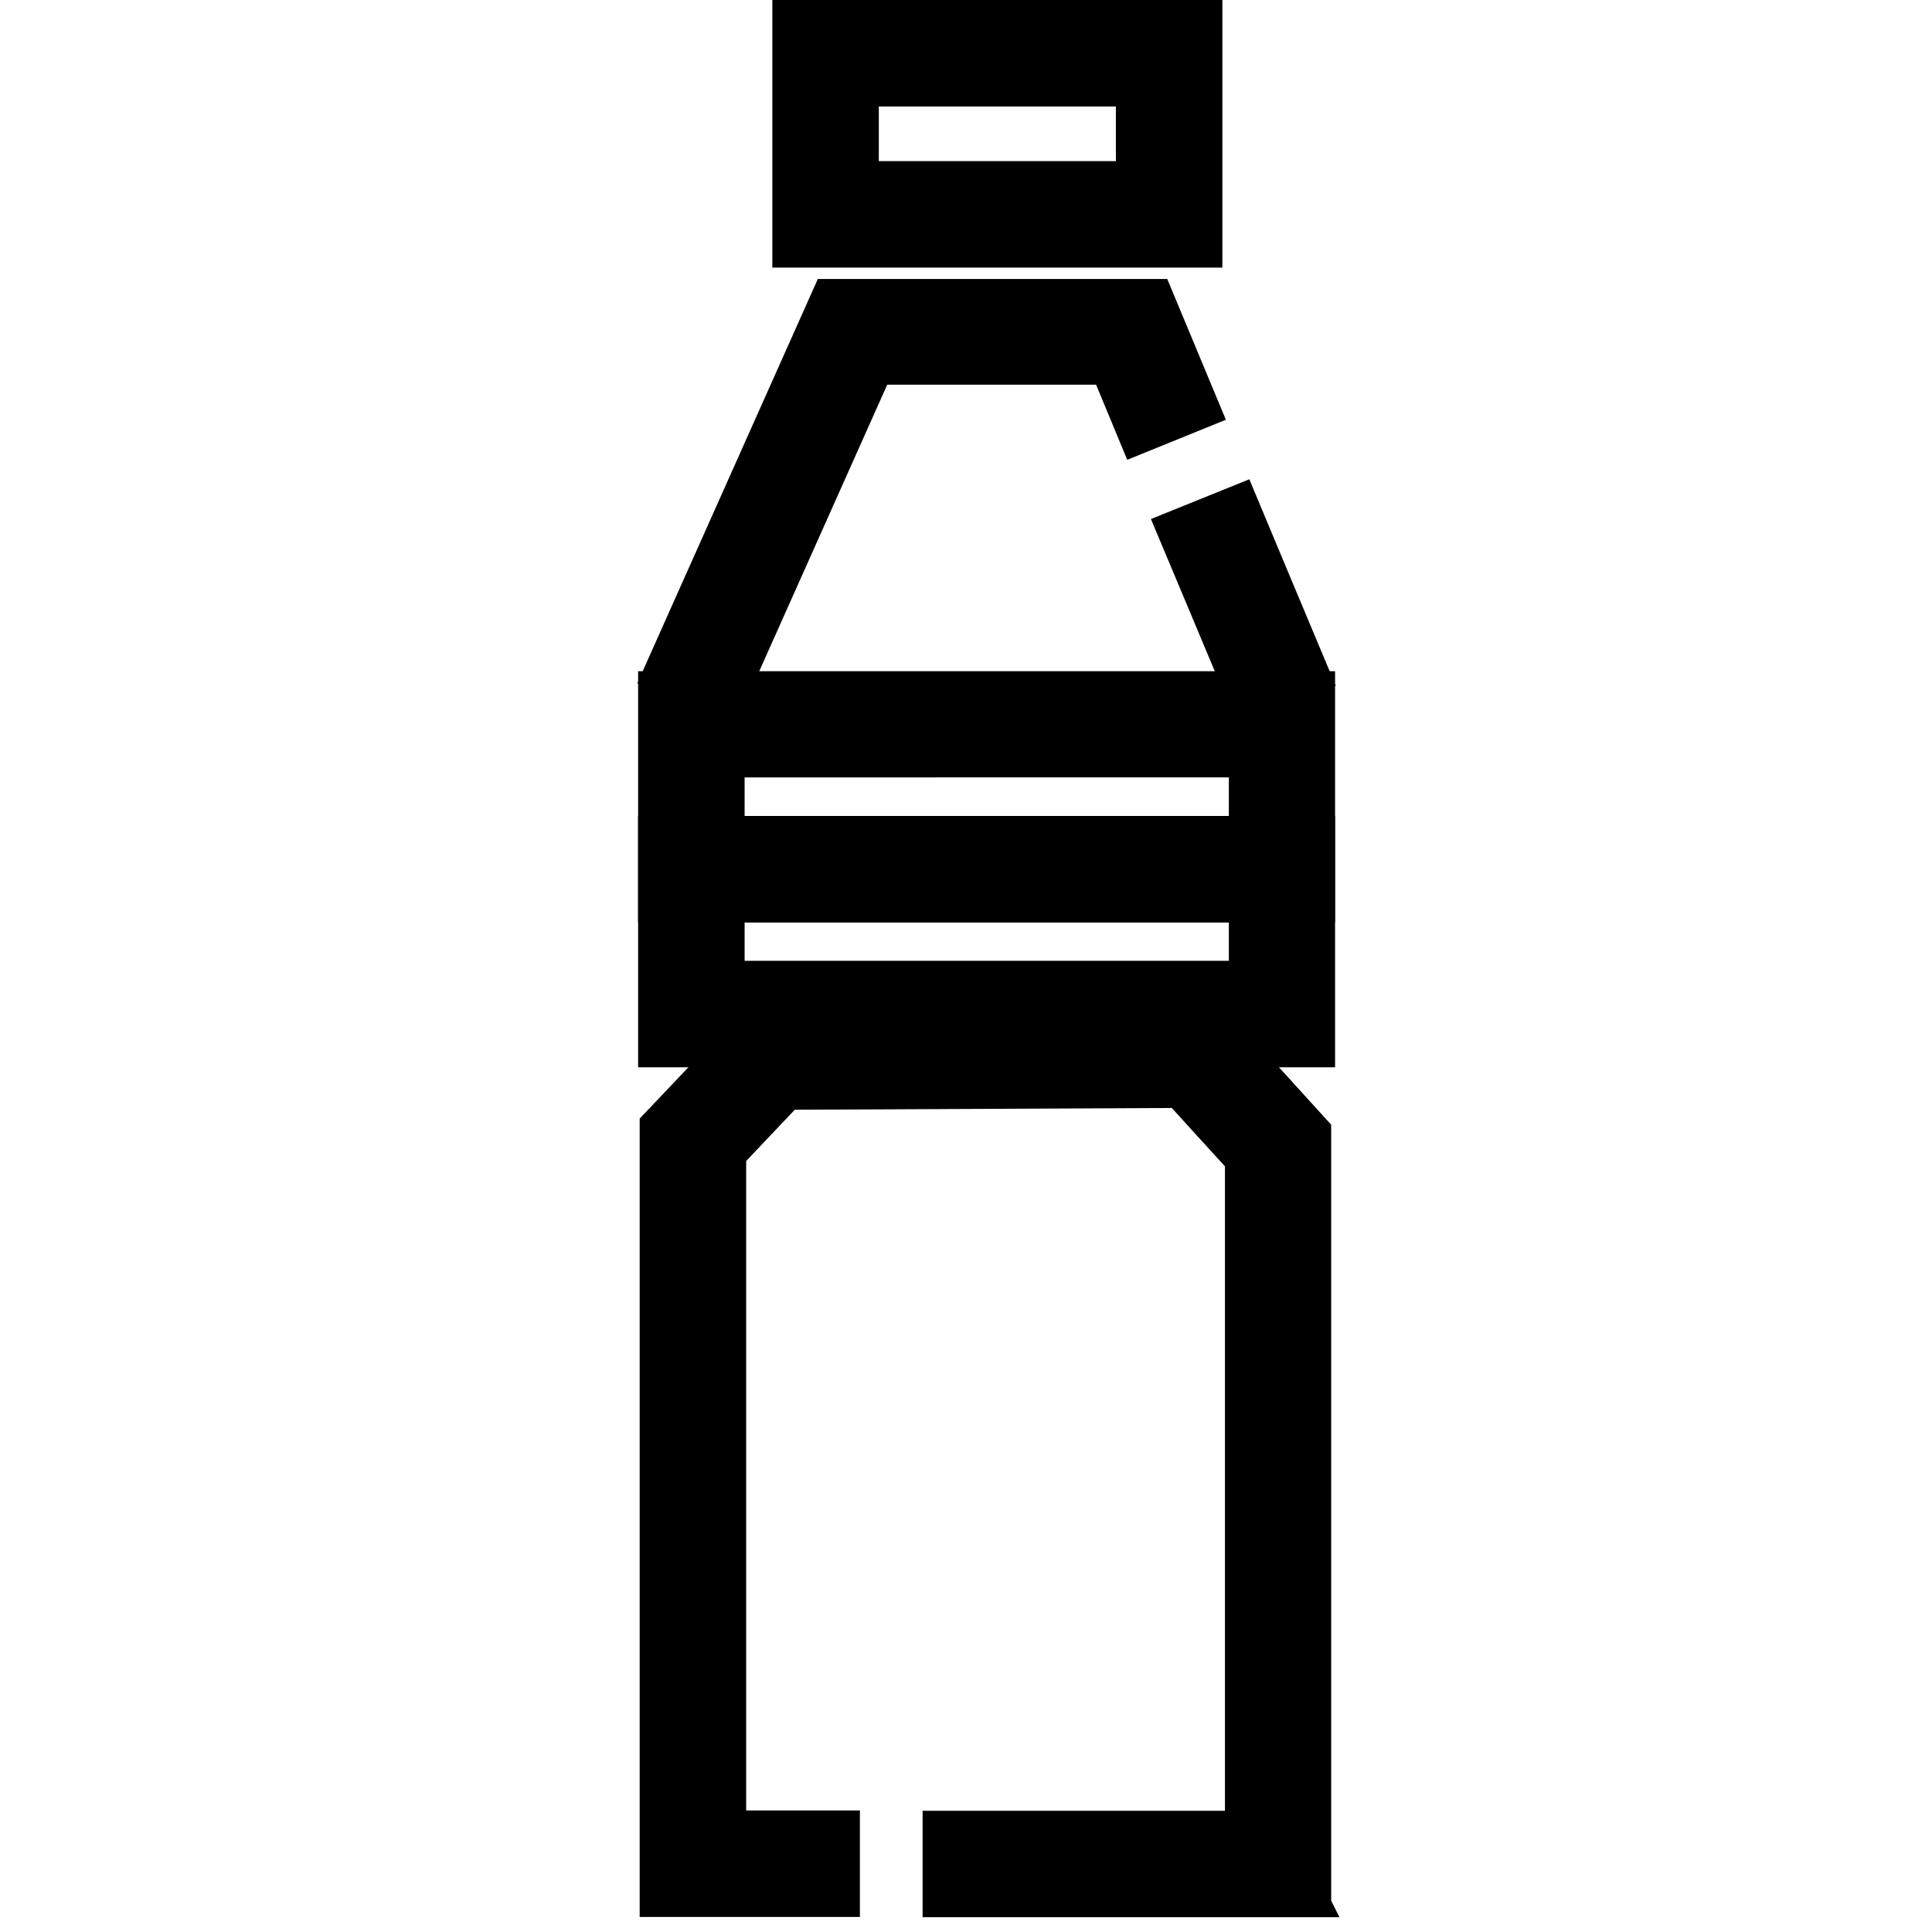<?xml version="1.0" encoding="UTF-8"?>
<svg id="plastic" xmlns="http://www.w3.org/2000/svg" viewBox="0 0 74.57 74.27">
  <defs>
    <style>
      .cls-1 {
        stroke: #000;
        stroke-miterlimit: 10;
      }
    </style>
  </defs>
  <path class="cls-1" d="M50.89,73.51h-14.78v-3.11h11.67v-25.57c-.78-.85-1.55-1.7-2.33-2.56l-14.99,.07-2.16,2.28v25.77h4.39v3.11h-7.5v-30.12l3.93-4.14,17.7-.09,.49,.54c1.06,1.16,2.12,2.32,3.17,3.48l.4,.44v29.88Z"/>
  <path class="cls-1" d="M51.03,40.7H25.13v-8.7h25.9v8.7Zm-22.79-3.11h19.69v-2.49H28.24v2.49Z"/>
  <path class="cls-1" d="M51.03,35.11H25.13v-8.7h25.9v8.7Zm-22.79-3.11h19.69v-2.49H28.24v2.49Z"/>
  <path class="cls-1" d="M48.04,27.37c-.58-1.38-1.15-2.75-1.73-4.13l-1.23-2.93,2.87-1.16,1.22,2.92c.58,1.38,1.15,2.75,1.73,4.13l-2.87,1.16Z"/>
  <polygon class="cls-1" points="28.11 27.36 25.26 26.12 31.89 11.27 44.72 11.27 46.66 15.93 43.78 17.1 42.64 14.35 33.92 14.35 28.11 27.36"/>
  <path class="cls-1" d="M46.68,9.83H30.31V.5h16.37V9.83Zm-13.26-3.11h10.15V3.61h-10.15v3.11Z"/>
</svg>